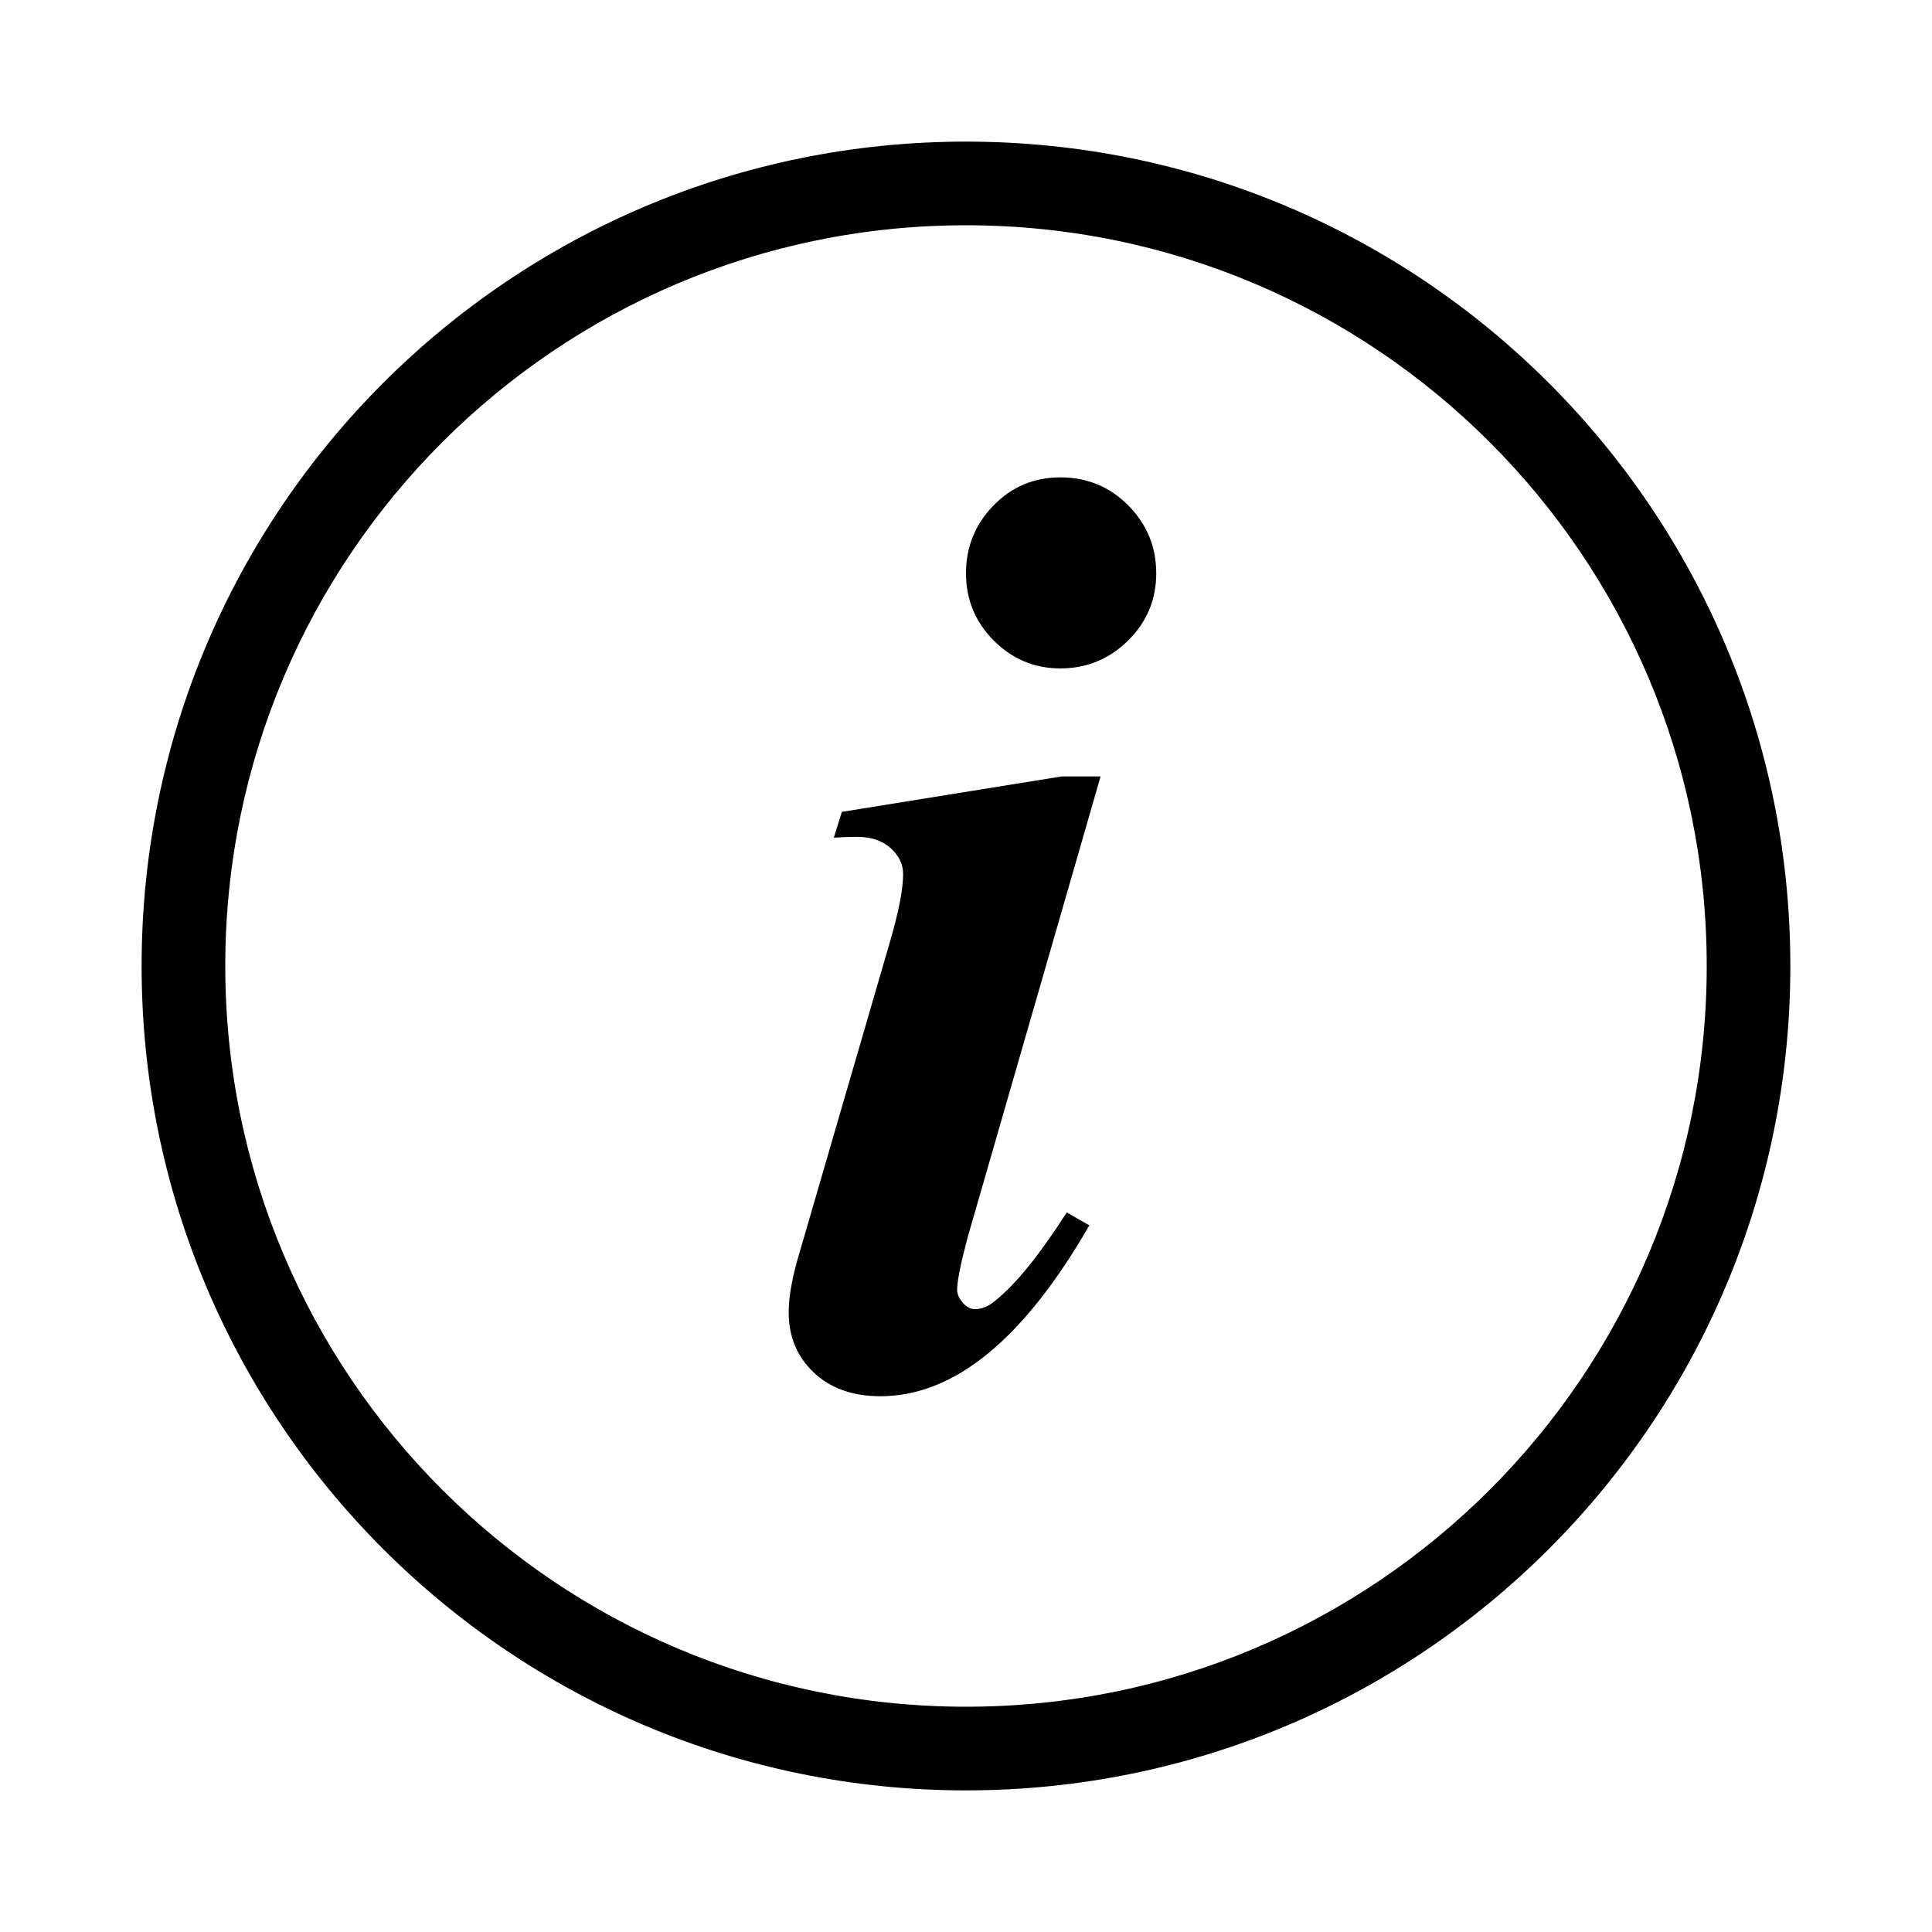 <?xml version="1.0" encoding="UTF-8"?>
<!-- Uploaded to: SVG Repo, www.svgrepo.com, Generator: SVG Repo Mixer Tools -->
<svg fill="#000000" width="800px" height="800px" version="1.1" viewBox="144 144 512 512" xmlns="http://www.w3.org/2000/svg">
 <g>
  <path d="m435.67 349.75h-10.254l-58.312 9.402-2.137 6.836c2.277-0.141 4.344-0.215 6.195-0.215 3.703 0 6.656 0.996 8.867 2.992 2.207 1.996 3.309 4.273 3.309 6.832 0 3.988-1.145 9.898-3.414 17.73l-23.926 82.238c-2 6.551-2.988 11.961-2.988 16.234 0 6.41 2.207 11.715 6.621 15.914 4.414 4.195 10.324 6.301 17.73 6.301 19.508 0 37.945-15.094 55.324-45.281l-5.984-3.426c-7.125 11.109-13.316 18.797-18.586 23.07-1.855 1.707-3.773 2.562-5.769 2.562-1.137 0-2.207-0.57-3.199-1.707-0.996-1.137-1.496-2.277-1.496-3.414 0-2.277 0.922-6.906 2.781-13.887z"/>
  <path d="m424.99 270.51c-6.977 0-12.891 2.492-17.734 7.477-4.836 4.984-7.258 10.965-7.258 17.941 0 6.977 2.457 12.922 7.371 17.836 4.914 4.914 10.785 7.371 17.625 7.371 6.977 0 12.957-2.457 17.945-7.371 4.984-4.914 7.473-10.855 7.473-17.836 0-6.977-2.453-12.957-7.371-17.945-4.918-4.981-10.93-7.473-18.051-7.473z"/>
  <path d="m400 181.53c-120.66 0-218.47 97.809-218.47 218.47 0 120.66 97.809 218.47 218.47 218.47 120.66-0.004 218.46-97.812 218.46-218.47 0-120.66-97.809-218.47-218.46-218.47zm0 414.77c-108.41 0-196.3-87.891-196.3-196.3s87.891-196.3 196.3-196.3 196.3 87.887 196.3 196.3c0 108.41-87.891 196.3-196.3 196.3z"/>
 </g>
</svg>